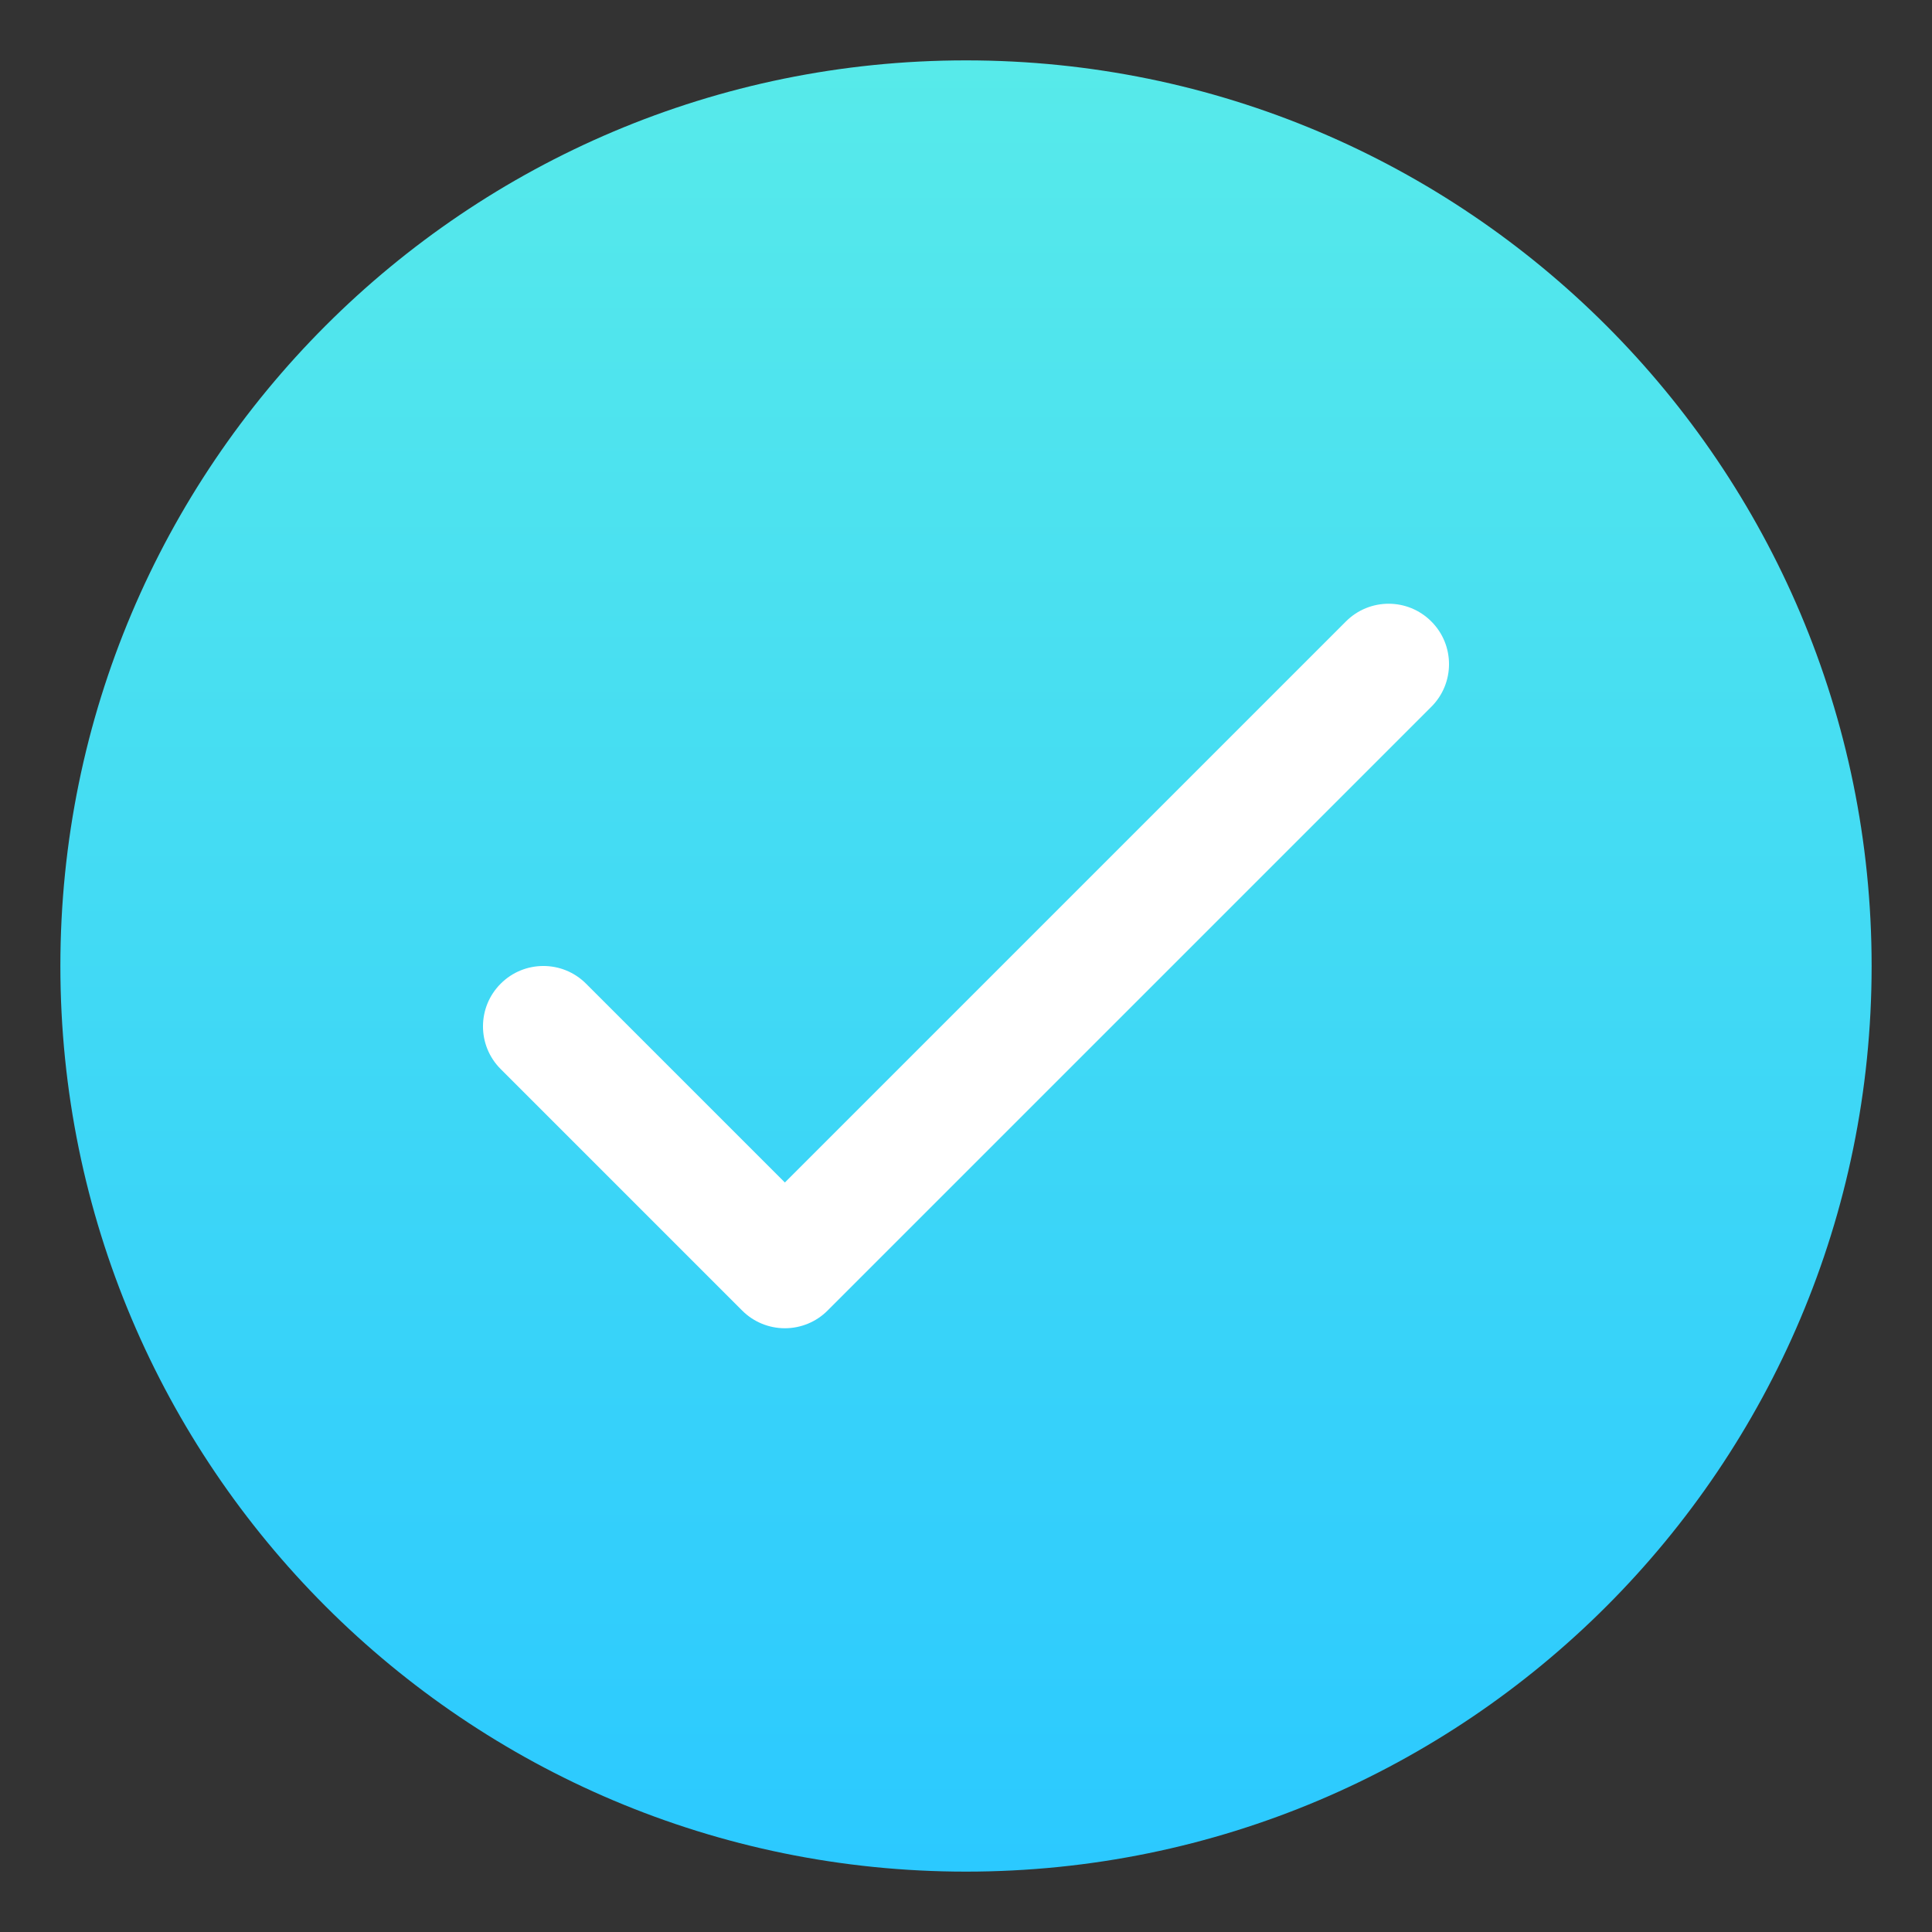 <?xml version="1.0" encoding="UTF-8"?><svg xmlns="http://www.w3.org/2000/svg" fill="none" height="32" style="fill: none;" viewBox="0 0 32 32" width="32"><rect x="0" y="0" width="32" height="32" fill="#333333" stroke="none"/><path d="M31 16C31 24.284 24.284 31 16 31C7.716 31 1 24.284 1 16C1 7.716 7.716 1 16 1C24.284 1 31 7.716 31 16Z" fill="url(#paint0_linear_1283_2326)"/><g id="change1_1"><path clip-rule="evenodd" d="M23.707 10.293C24.098 10.683 24.098 11.317 23.707 11.707L13.707 21.707C13.52 21.895 13.265 22 13 22C12.735 22 12.48 21.895 12.293 21.707L8.293 17.707C7.902 17.317 7.902 16.683 8.293 16.293C8.683 15.902 9.317 15.902 9.707 16.293L13 19.586L22.293 10.293C22.683 9.902 23.317 9.902 23.707 10.293Z" fill="#fff" fill-rule="evenodd"/></g><defs><linearGradient gradientUnits="userSpaceOnUse" id="paint0_linear_1283_2326" x1="16" x2="16" y1="1" y2="31"><stop stop-color="#57EAEA"/><stop offset="1" stop-color="#2BC9FF"/></linearGradient></defs></svg>